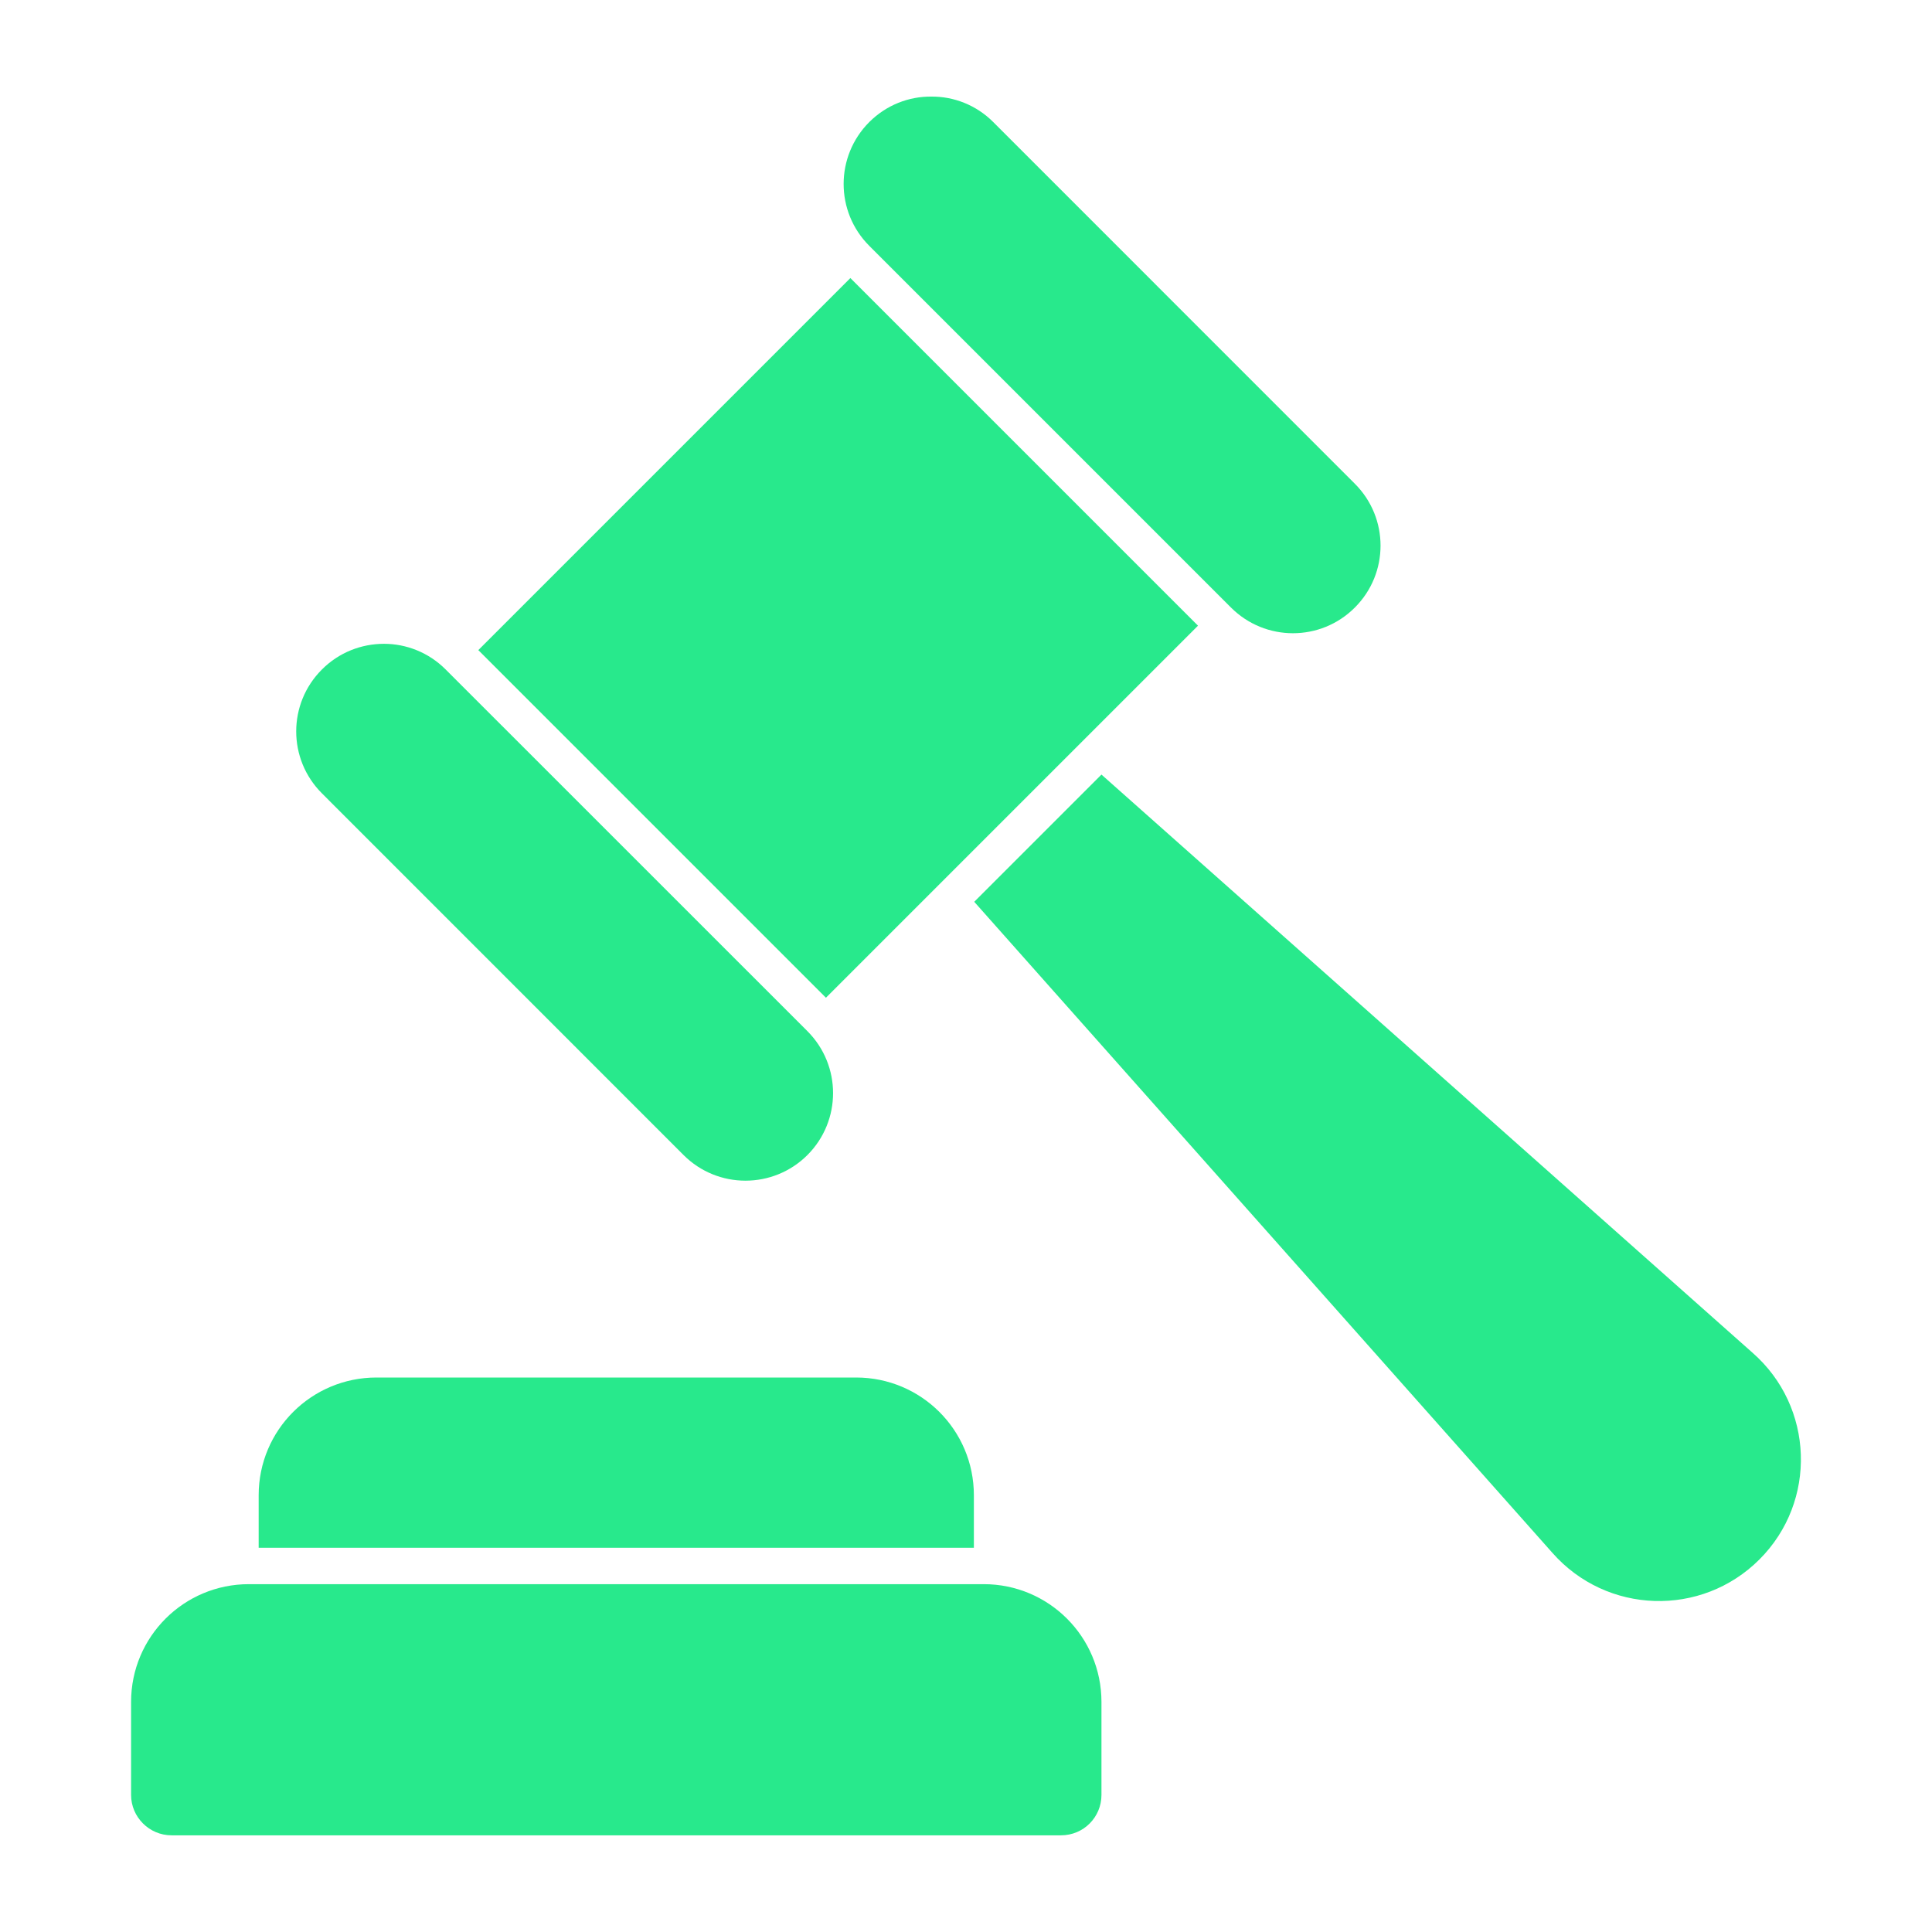 <svg xmlns="http://www.w3.org/2000/svg" width="26" height="26" viewBox="0 0 26 26" fill="none"><path d="M23.584 18.204L14.823 10.424L13.111 12.136L20.891 20.897C21.622 21.727 22.898 21.766 23.678 20.986C24.458 20.206 24.414 18.93 23.584 18.204Z" fill="#28E98C"></path><path d="M13.106 20.123C13.106 19.244 12.395 18.538 11.521 18.538H5.066C4.192 18.538 3.481 19.244 3.481 20.123V20.829H13.106V20.123Z" fill="#28E98C"></path><path d="M13.239 21.319H3.349C2.475 21.319 1.764 22.026 1.764 22.904V24.155C1.764 24.454 2.009 24.699 2.309 24.699H14.278C14.583 24.699 14.823 24.454 14.823 24.155V22.904C14.823 22.026 14.112 21.319 13.239 21.319Z" fill="#28E98C"></path><path d="M6.437 8.749L11.444 3.742L16.122 8.42L11.115 13.427L6.437 8.749Z" fill="#28E98C"></path><path d="M16.566 8.176C17.027 8.637 17.773 8.637 18.233 8.176C18.694 7.716 18.694 6.97 18.233 6.51L13.366 1.642C13.136 1.412 12.833 1.297 12.533 1.3C12.232 1.297 11.93 1.412 11.699 1.642C11.238 2.103 11.238 2.849 11.699 3.309L16.566 8.176Z" fill="#28E98C"></path><path d="M9.199 15.544C9.659 16.004 10.405 16.004 10.866 15.544C11.326 15.083 11.326 14.338 10.866 13.877L5.998 9.01C5.768 8.779 5.465 8.664 5.168 8.664C4.865 8.664 4.562 8.779 4.332 9.01C3.871 9.47 3.871 10.216 4.332 10.676L9.199 15.544Z" fill="#28E98C"></path></svg>